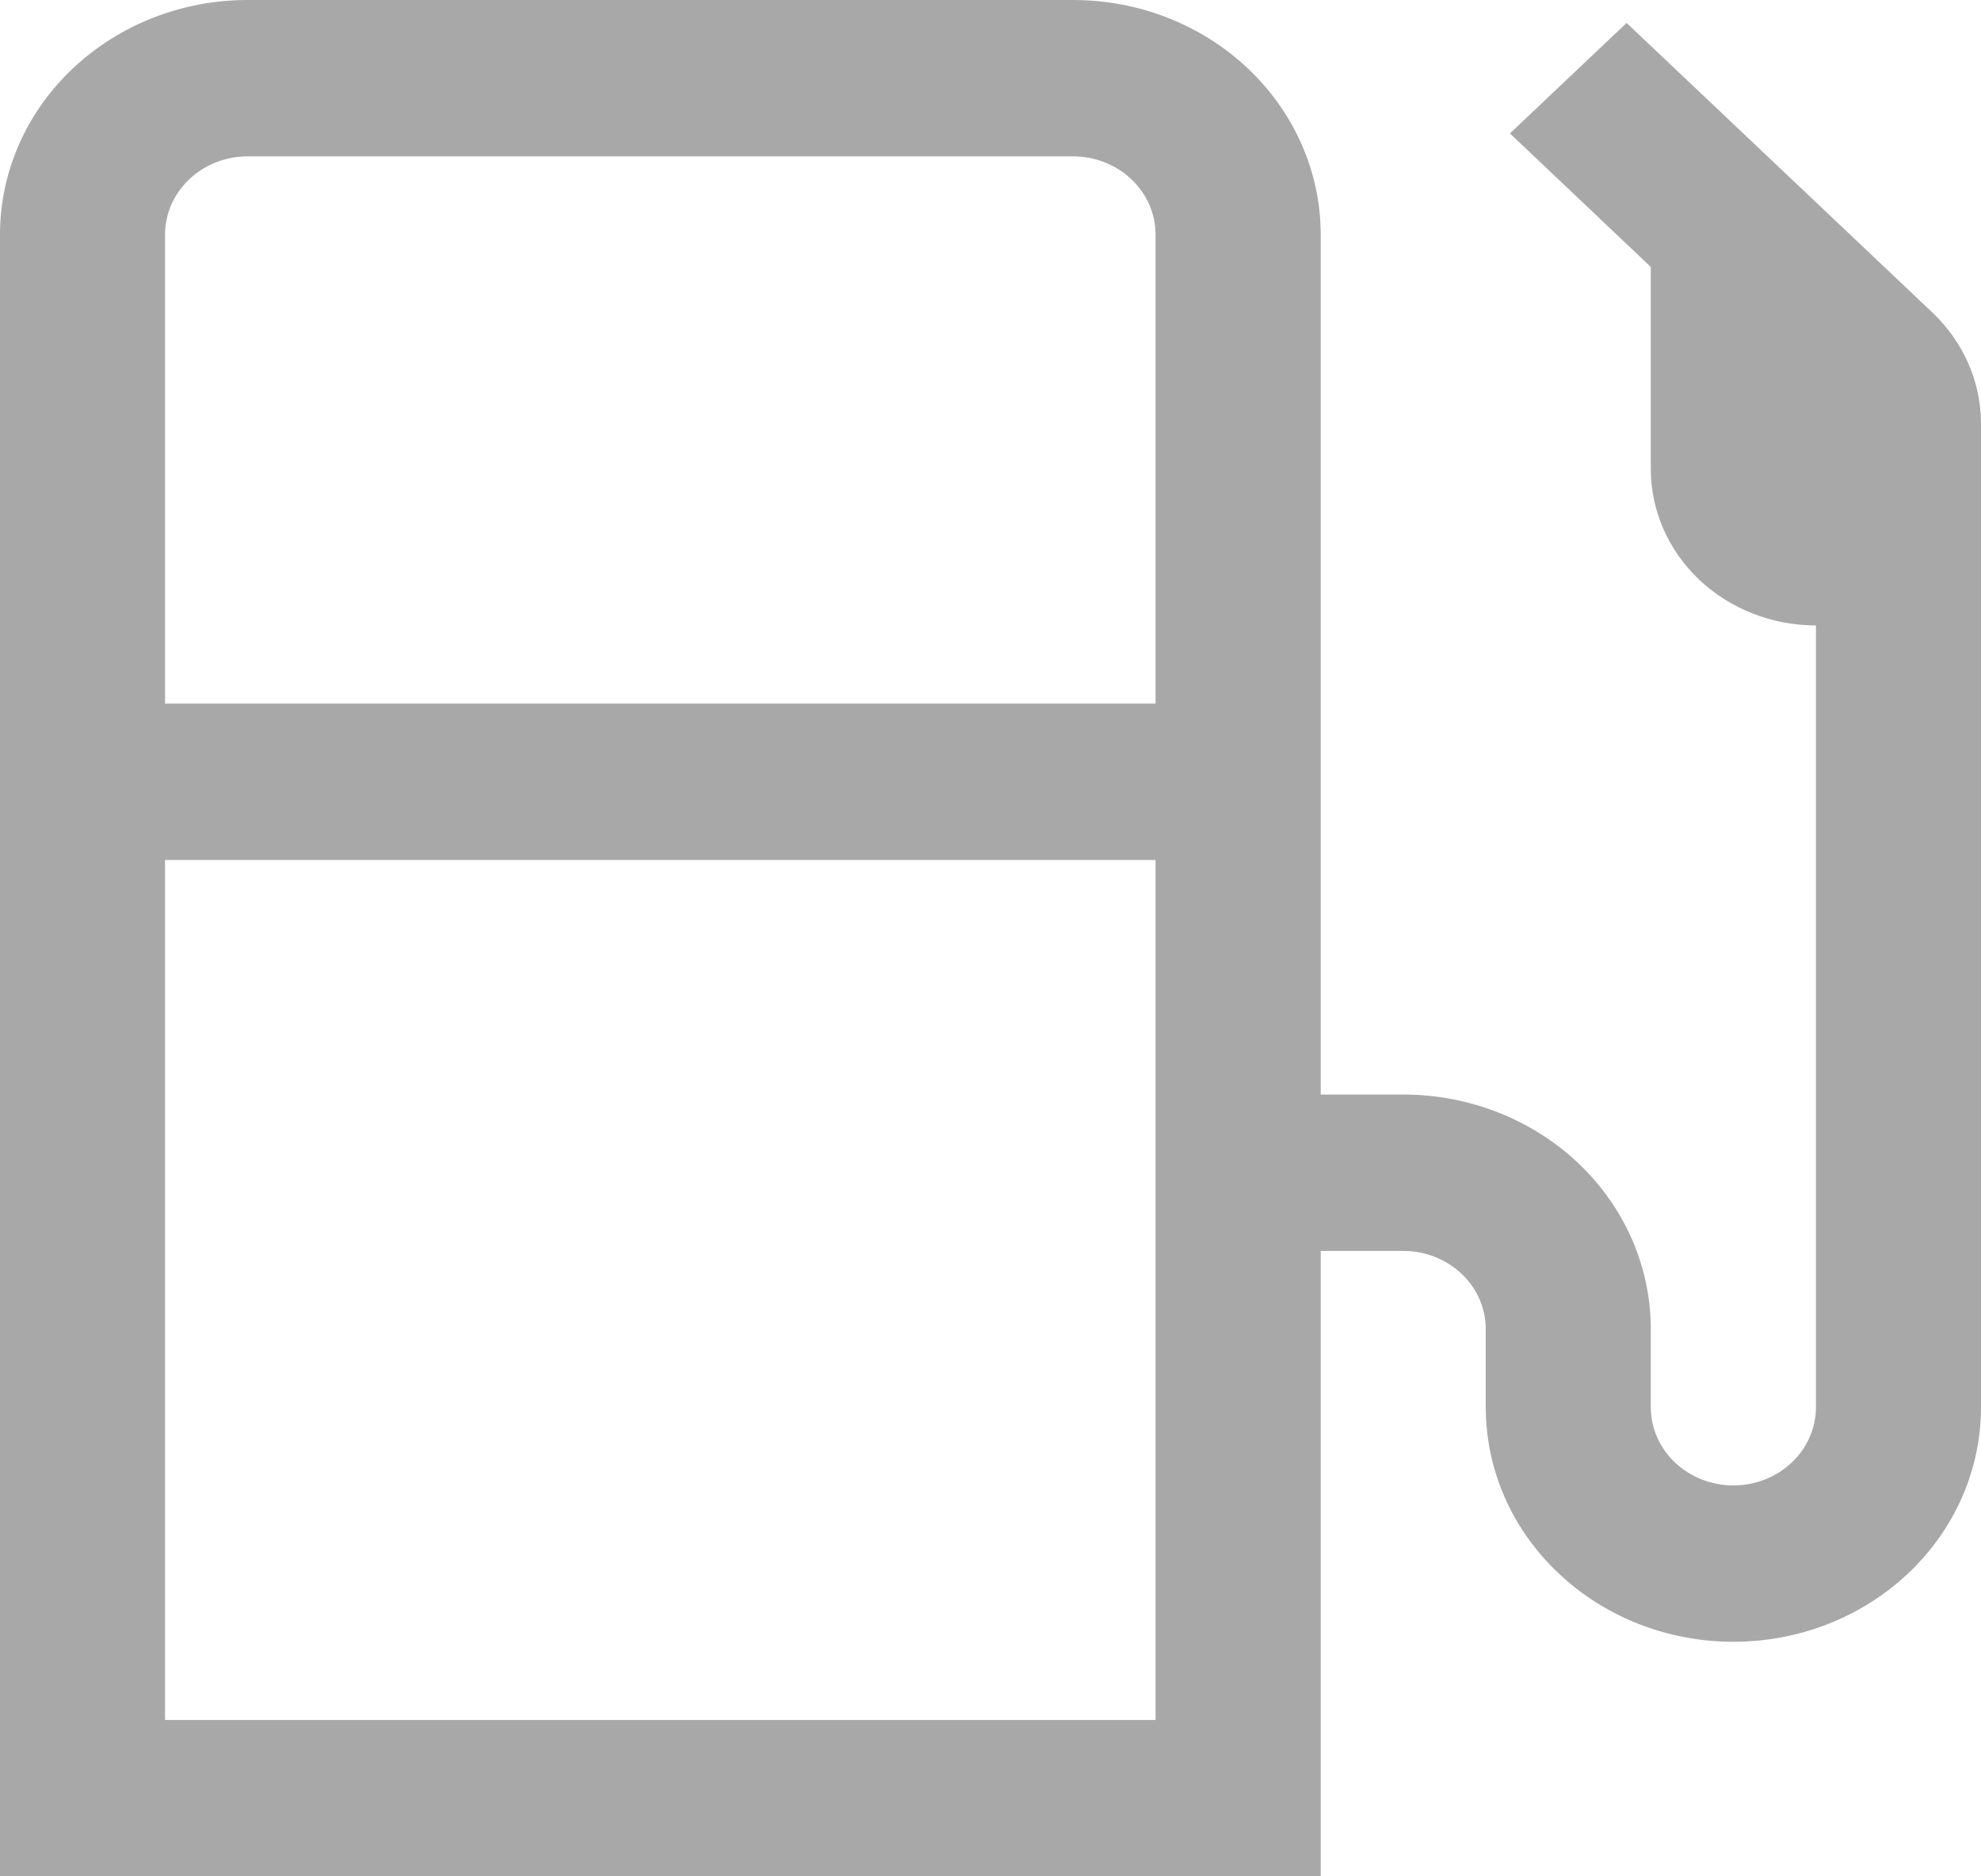 <svg width="19" height="18" viewBox="0 0 19 18" fill="none" xmlns="http://www.w3.org/2000/svg">
<path d="M18.536 3L15.601 0.22L14.482 1.28L15.833 2.561V4.5C15.833 4.898 16 5.279 16.297 5.561C16.594 5.842 16.997 6 17.417 6V13.5C17.417 13.699 17.333 13.89 17.185 14.03C17.036 14.171 16.835 14.25 16.625 14.25C16.415 14.25 16.214 14.171 16.065 14.03C15.917 13.89 15.833 13.699 15.833 13.5V12.75C15.833 12.153 15.583 11.581 15.138 11.159C14.692 10.737 14.088 10.5 13.458 10.5H12.667V2.25C12.667 1.653 12.416 1.081 11.971 0.659C11.526 0.237 10.922 0 10.292 0L2.375 0C1.745 0 1.141 0.237 0.696 0.659C0.25 1.081 0 1.653 0 2.25L0 18H12.667V12H13.458C13.668 12 13.87 12.079 14.018 12.22C14.167 12.36 14.25 12.551 14.25 12.75V13.5C14.25 14.097 14.5 14.669 14.946 15.091C15.391 15.513 15.995 15.75 16.625 15.75C17.255 15.75 17.859 15.513 18.304 15.091C18.75 14.669 19 14.097 19 13.5V4.061C18.999 3.663 18.832 3.282 18.536 3ZM2.375 1.5H10.292C10.502 1.5 10.703 1.579 10.851 1.72C11 1.86 11.083 2.051 11.083 2.25V6.75H1.583V2.25C1.583 2.051 1.667 1.86 1.815 1.72C1.964 1.579 2.165 1.5 2.375 1.5ZM1.583 16.5V8.25H11.083V16.5H1.583Z" fill="#A8A8A8"/>
</svg>
